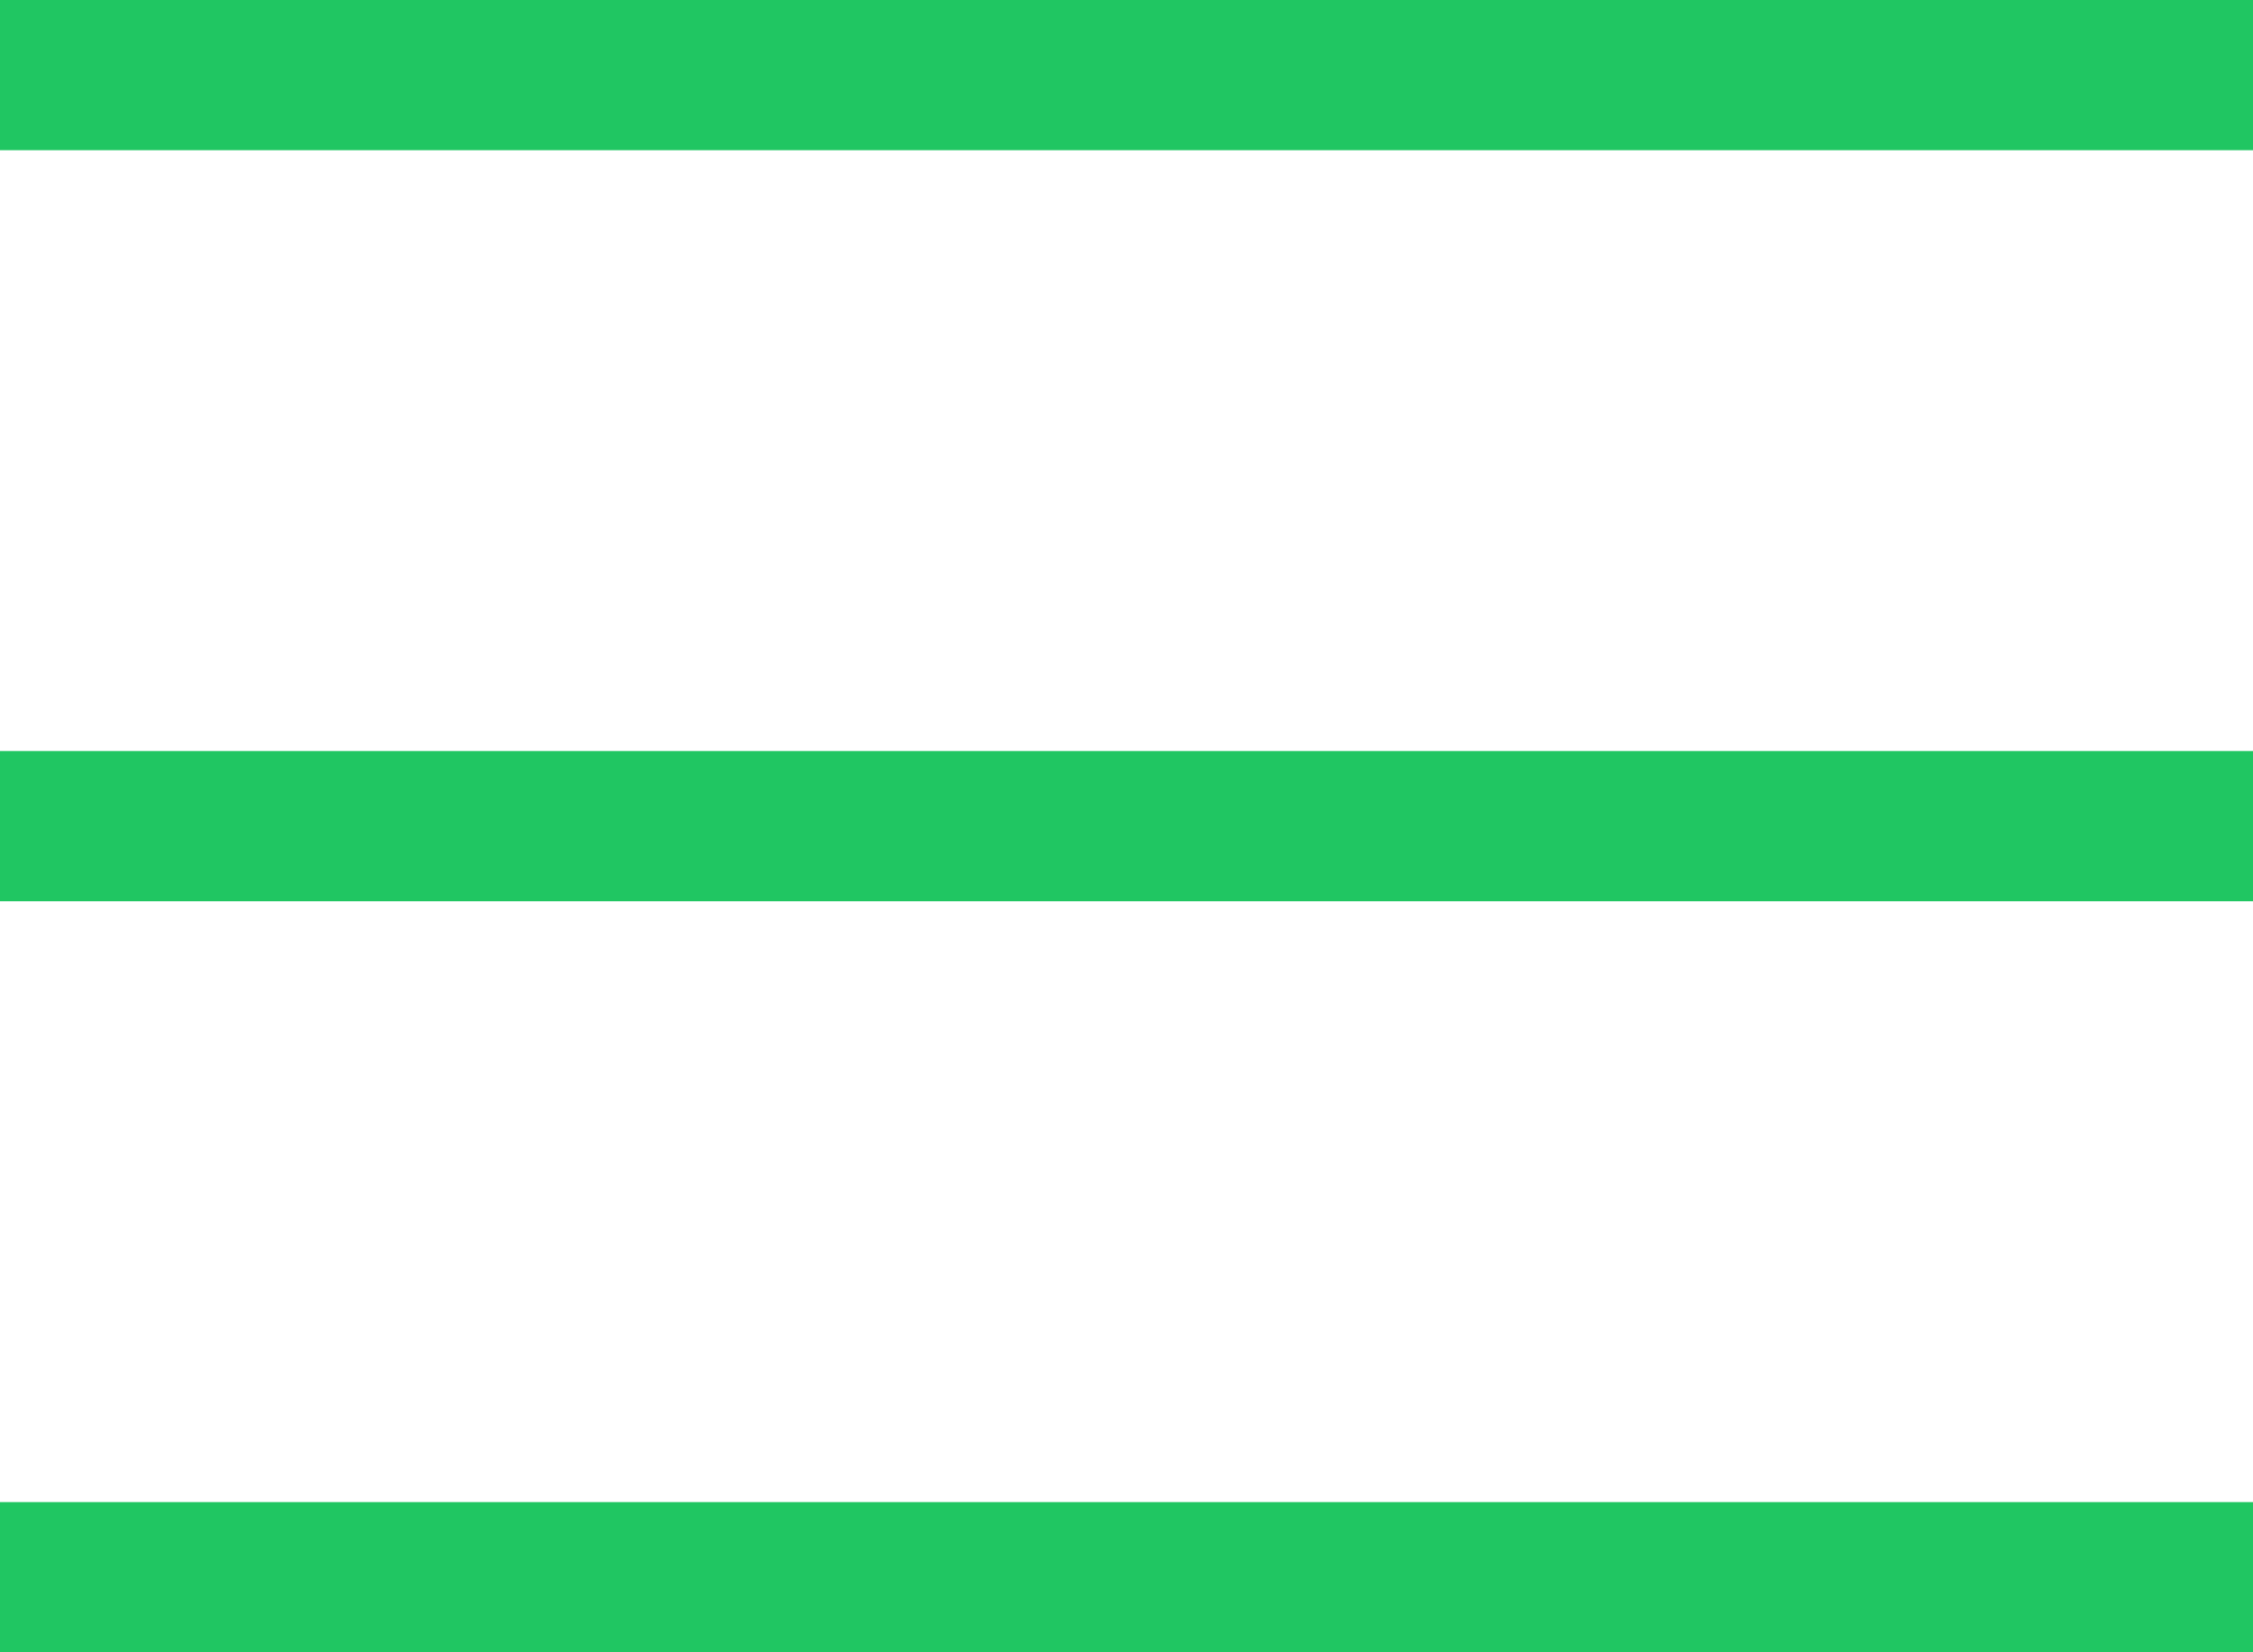 <?xml version="1.0" encoding="UTF-8"?> <svg xmlns="http://www.w3.org/2000/svg" width="30" height="22" viewBox="0 0 30 22" fill="none"><line y1="1" x2="30" y2="1" stroke="#20C662" stroke-width="2"></line><line y1="21" x2="30" y2="21" stroke="#20C662" stroke-width="2"></line><line y1="11" x2="30" y2="11" stroke="#20C662" stroke-width="2"></line></svg> 